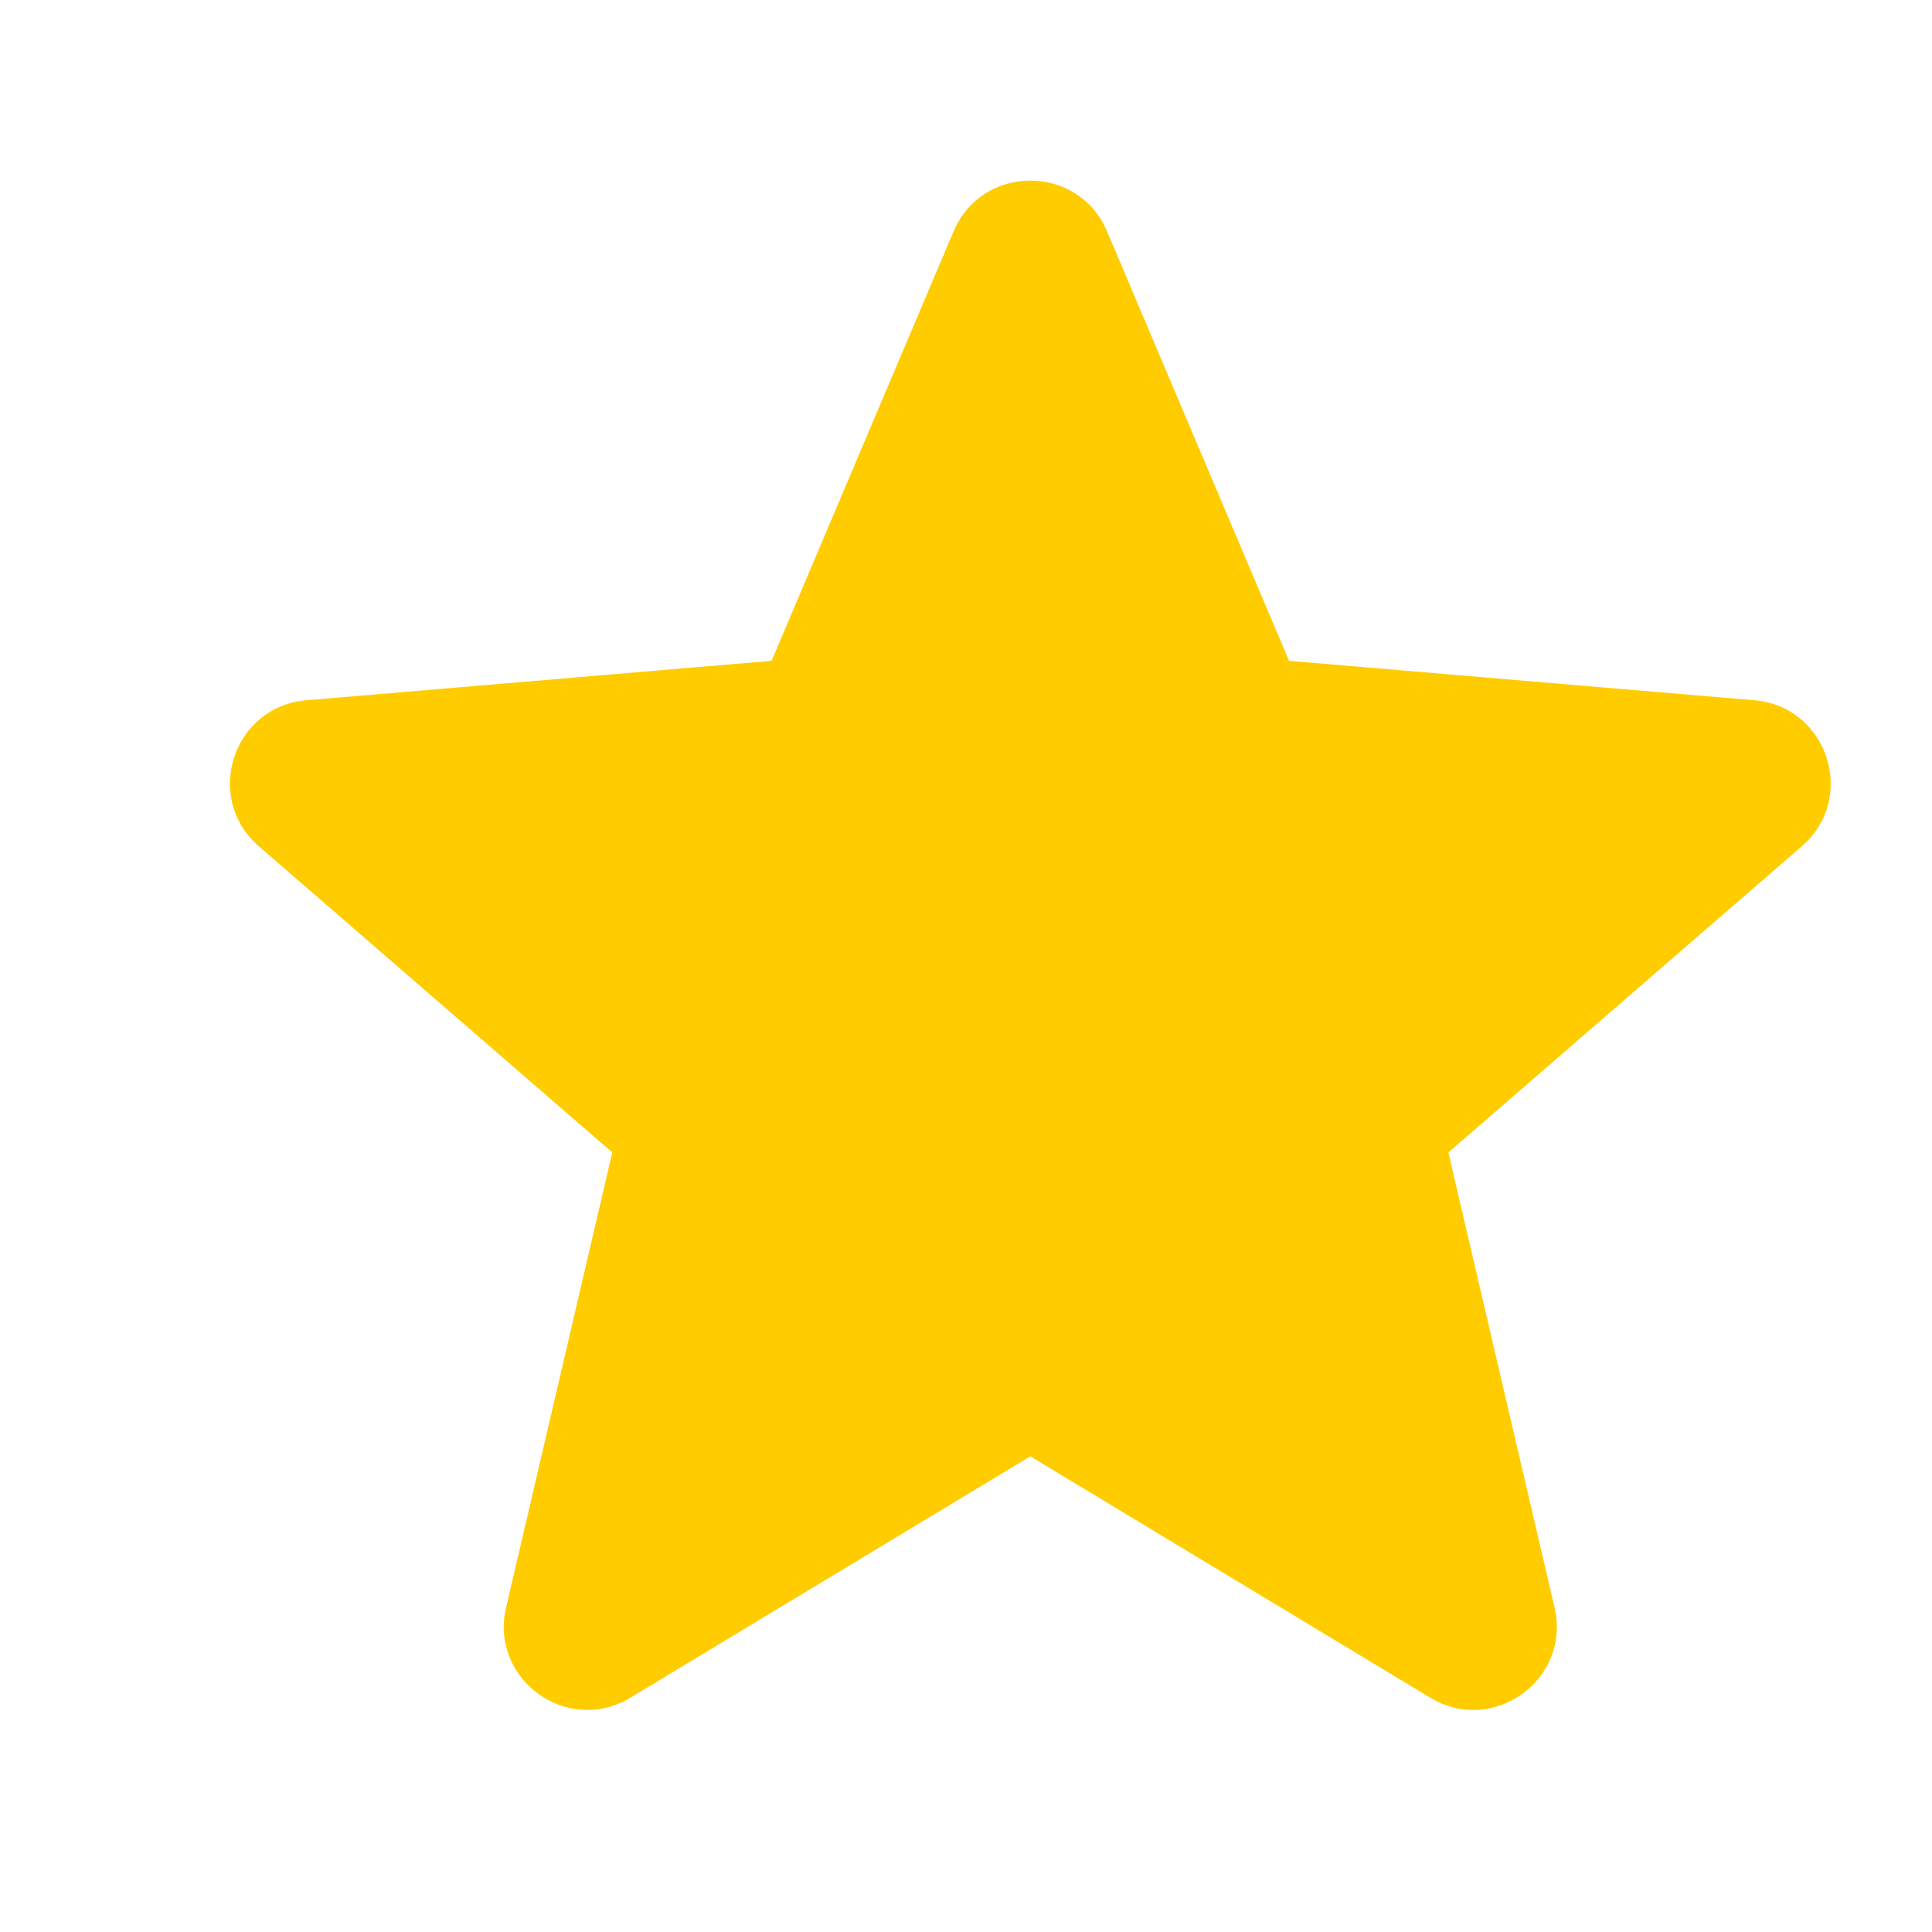 <svg width="100%" height="100%" style="overflow: visible" preserveAspectRatio="none" viewBox="0 0 24 24" fill="none" xmlns="http://www.w3.org/2000/svg">
  <path d="M12.799 18.091L17.768 21.09C18.552 21.563 19.519 20.86 19.311 19.969L17.992 14.316L22.383 10.512C23.075 9.913 22.705 8.776 21.793 8.699L16.013 8.209L13.752 2.874C13.395 2.033 12.203 2.033 11.846 2.874L9.585 8.209L3.805 8.699C2.893 8.776 2.523 9.913 3.215 10.512L7.606 14.316L6.287 19.969C6.079 20.86 7.046 21.563 7.83 21.09L12.799 18.091Z" fill="#ffcc00"></path>
</svg>